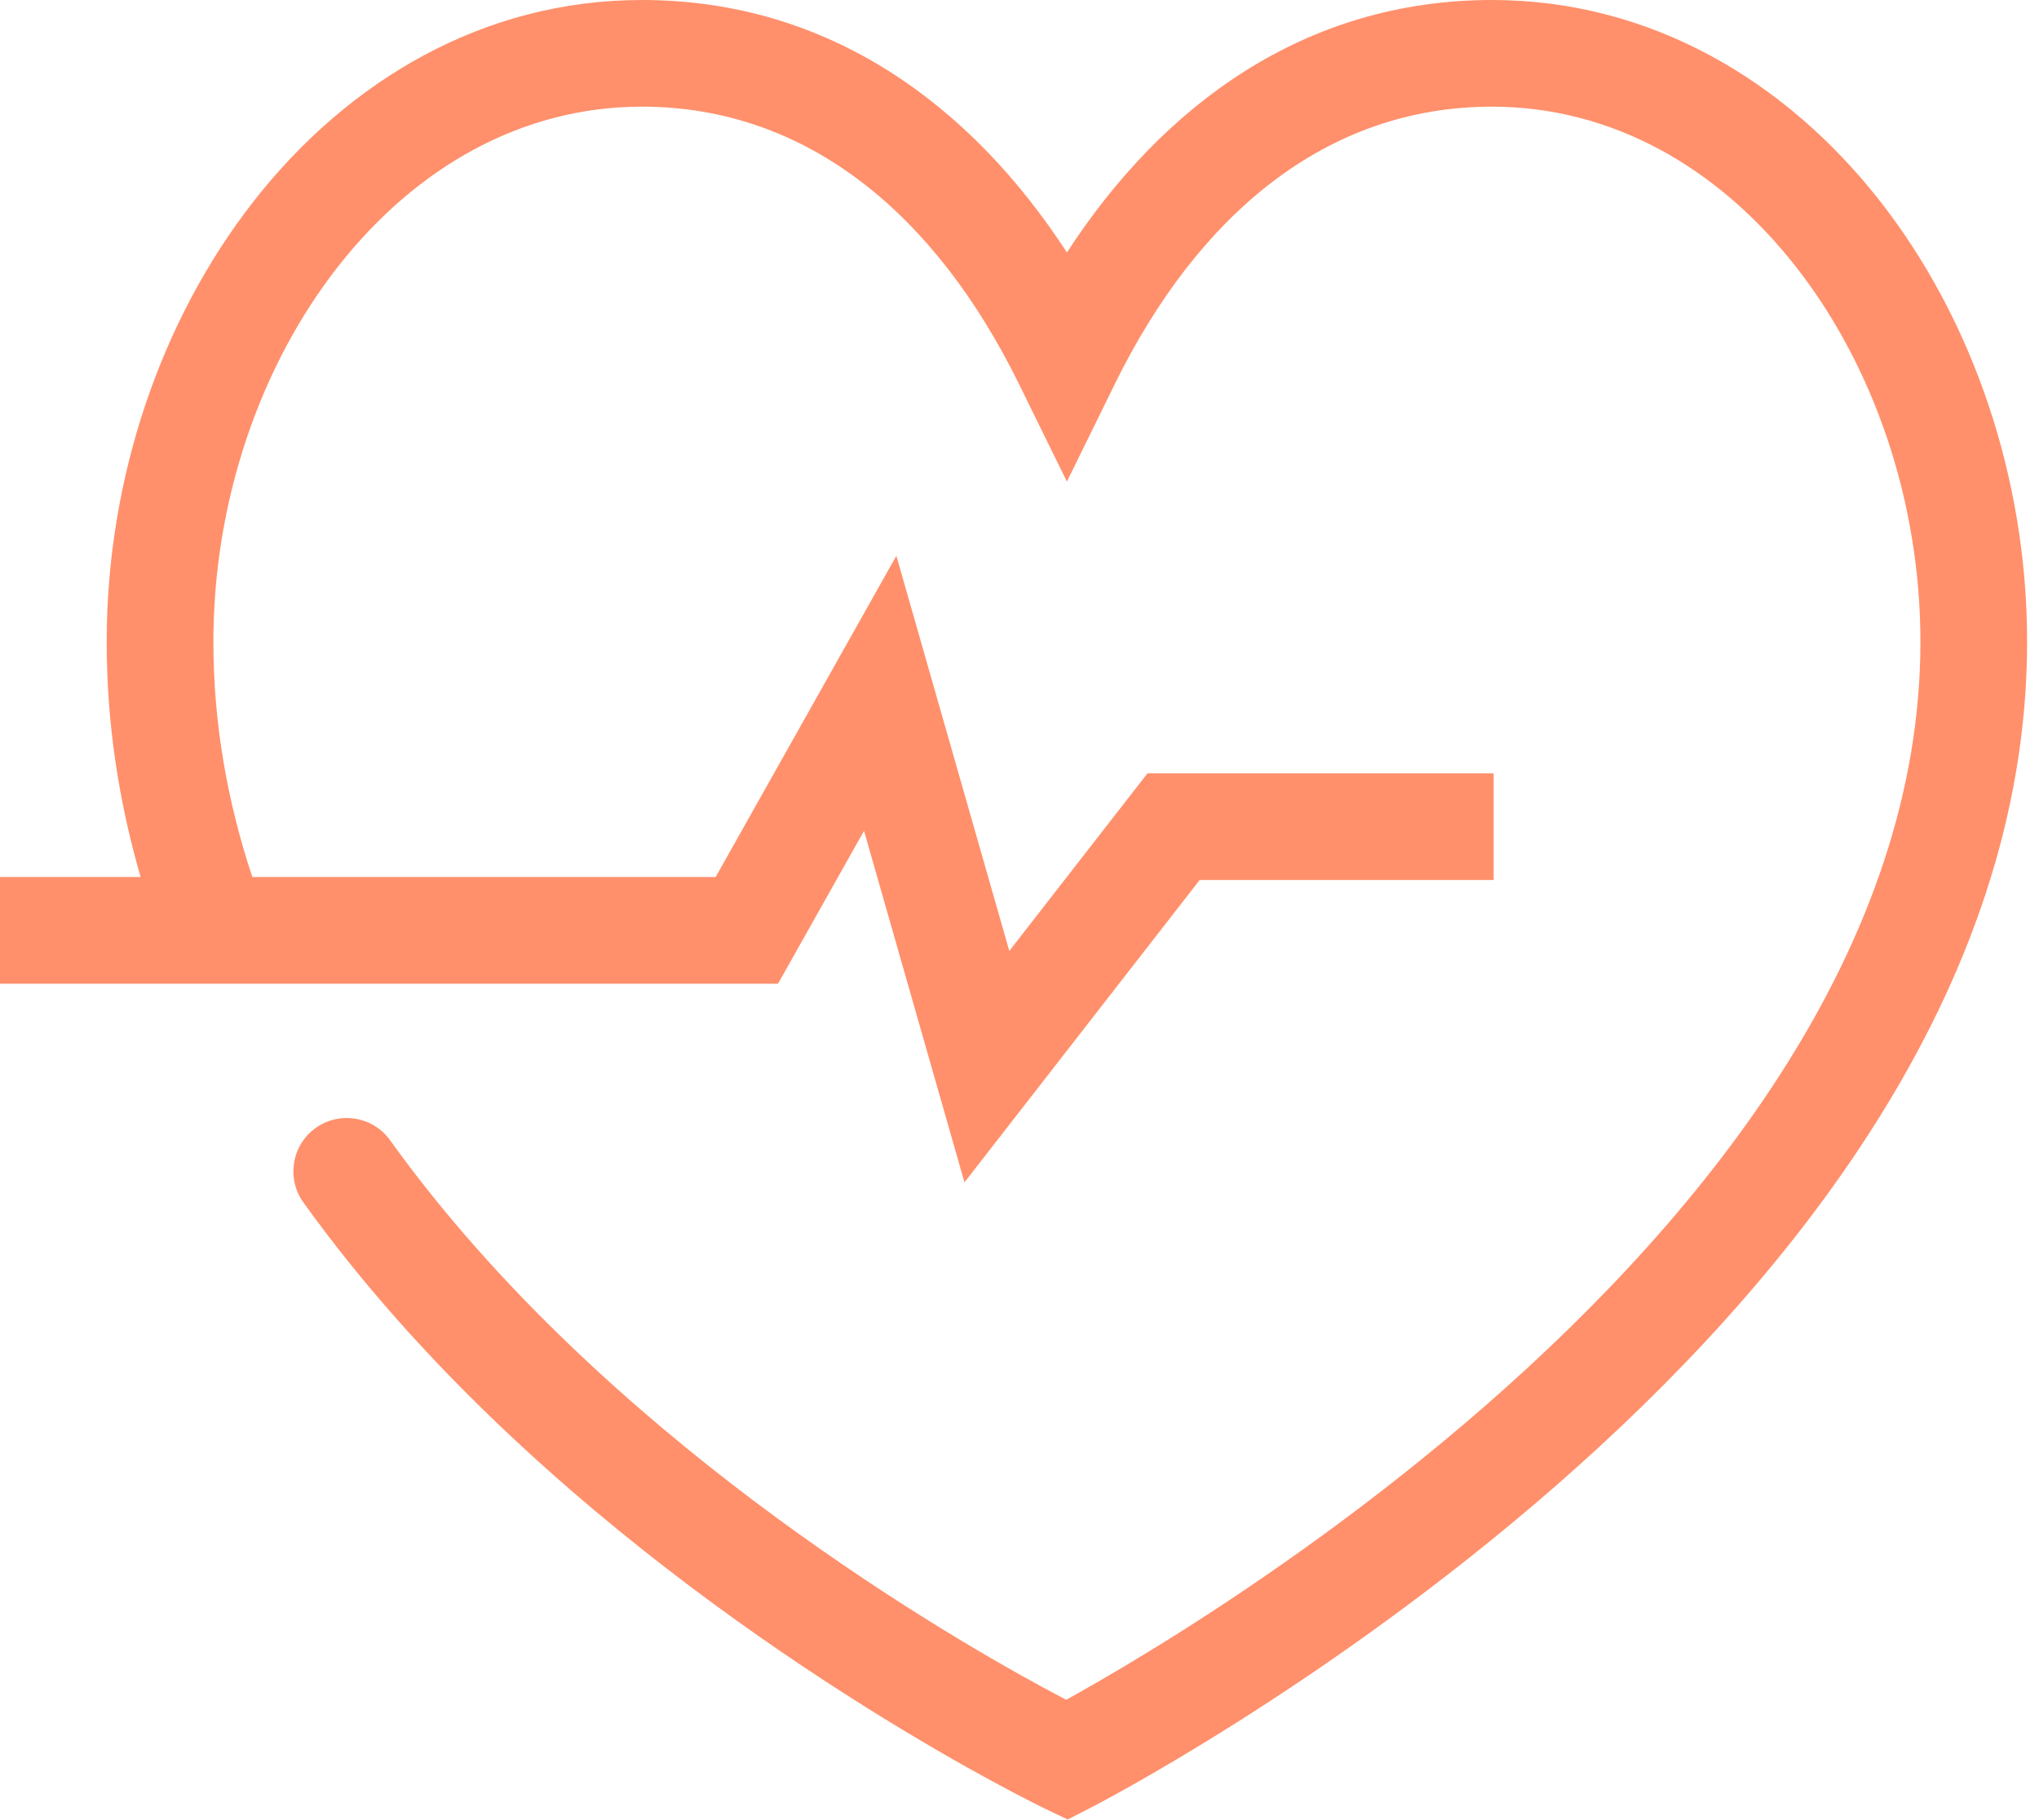 <svg width="84" height="75" viewBox="0 0 84 75" fill="none" xmlns="http://www.w3.org/2000/svg">
<path fill-rule="evenodd" clip-rule="evenodd" d="M13.943 10.962C10.735 15.045 8.791 20.623 8.791 26.447C8.791 29.827 9.372 33.06 10.395 36.139H29.482L36.927 22.902L41.58 39.185L47.273 31.866H61.534V36.261H49.423L39.733 48.72L35.595 34.236L32.052 40.534H0V36.139H5.793C4.901 33.065 4.395 29.829 4.395 26.447C4.395 19.689 6.64 13.143 10.487 8.246C14.345 3.337 19.902 0 26.44 0C34.14 0 39.995 4.315 43.953 10.403C47.91 4.315 53.765 0 61.465 0C68.004 0 73.561 3.337 77.419 8.247C81.266 13.144 83.51 19.69 83.51 26.447C83.51 40.913 73.525 52.993 64.078 61.239C59.3 65.409 54.533 68.71 50.965 70.967C49.179 72.097 47.687 72.969 46.638 73.561C46.112 73.857 45.698 74.083 45.411 74.237C45.268 74.314 45.157 74.373 45.08 74.413L44.991 74.459L44.966 74.472L44.959 74.476L44.956 74.477C44.956 74.477 44.955 74.478 43.953 72.522C42.999 74.502 42.999 74.502 42.999 74.502L42.986 74.495L42.955 74.48L42.844 74.426C42.749 74.379 42.61 74.309 42.433 74.219C42.078 74.038 41.565 73.771 40.919 73.421C39.629 72.721 37.806 71.686 35.658 70.339C31.37 67.649 25.745 63.688 20.456 58.62C17.634 55.916 14.894 52.885 12.499 49.548C11.791 48.562 12.017 47.189 13.003 46.481C13.989 45.774 15.362 45.999 16.07 46.985C18.277 50.061 20.83 52.891 23.497 55.446C28.505 60.245 33.868 64.028 37.994 66.616C40.053 67.907 41.794 68.895 43.015 69.558C43.361 69.746 43.666 69.907 43.924 70.042C44.09 69.951 44.275 69.847 44.478 69.732C45.472 69.172 46.899 68.338 48.615 67.253C52.052 65.079 56.625 61.91 61.187 57.928C70.42 49.869 79.115 38.912 79.115 26.447C79.115 20.624 77.171 15.046 73.963 10.963C70.765 6.893 66.398 4.395 61.465 4.395C54.646 4.395 49.358 8.836 45.925 15.827L43.953 19.845L41.98 15.827C38.548 8.836 33.259 4.395 26.44 4.395C21.508 4.395 17.141 6.892 13.943 10.962ZM43.953 72.522L42.999 74.502L43.983 74.975L44.956 74.477L43.953 72.522Z" fill="#FF906B"/>
</svg>
